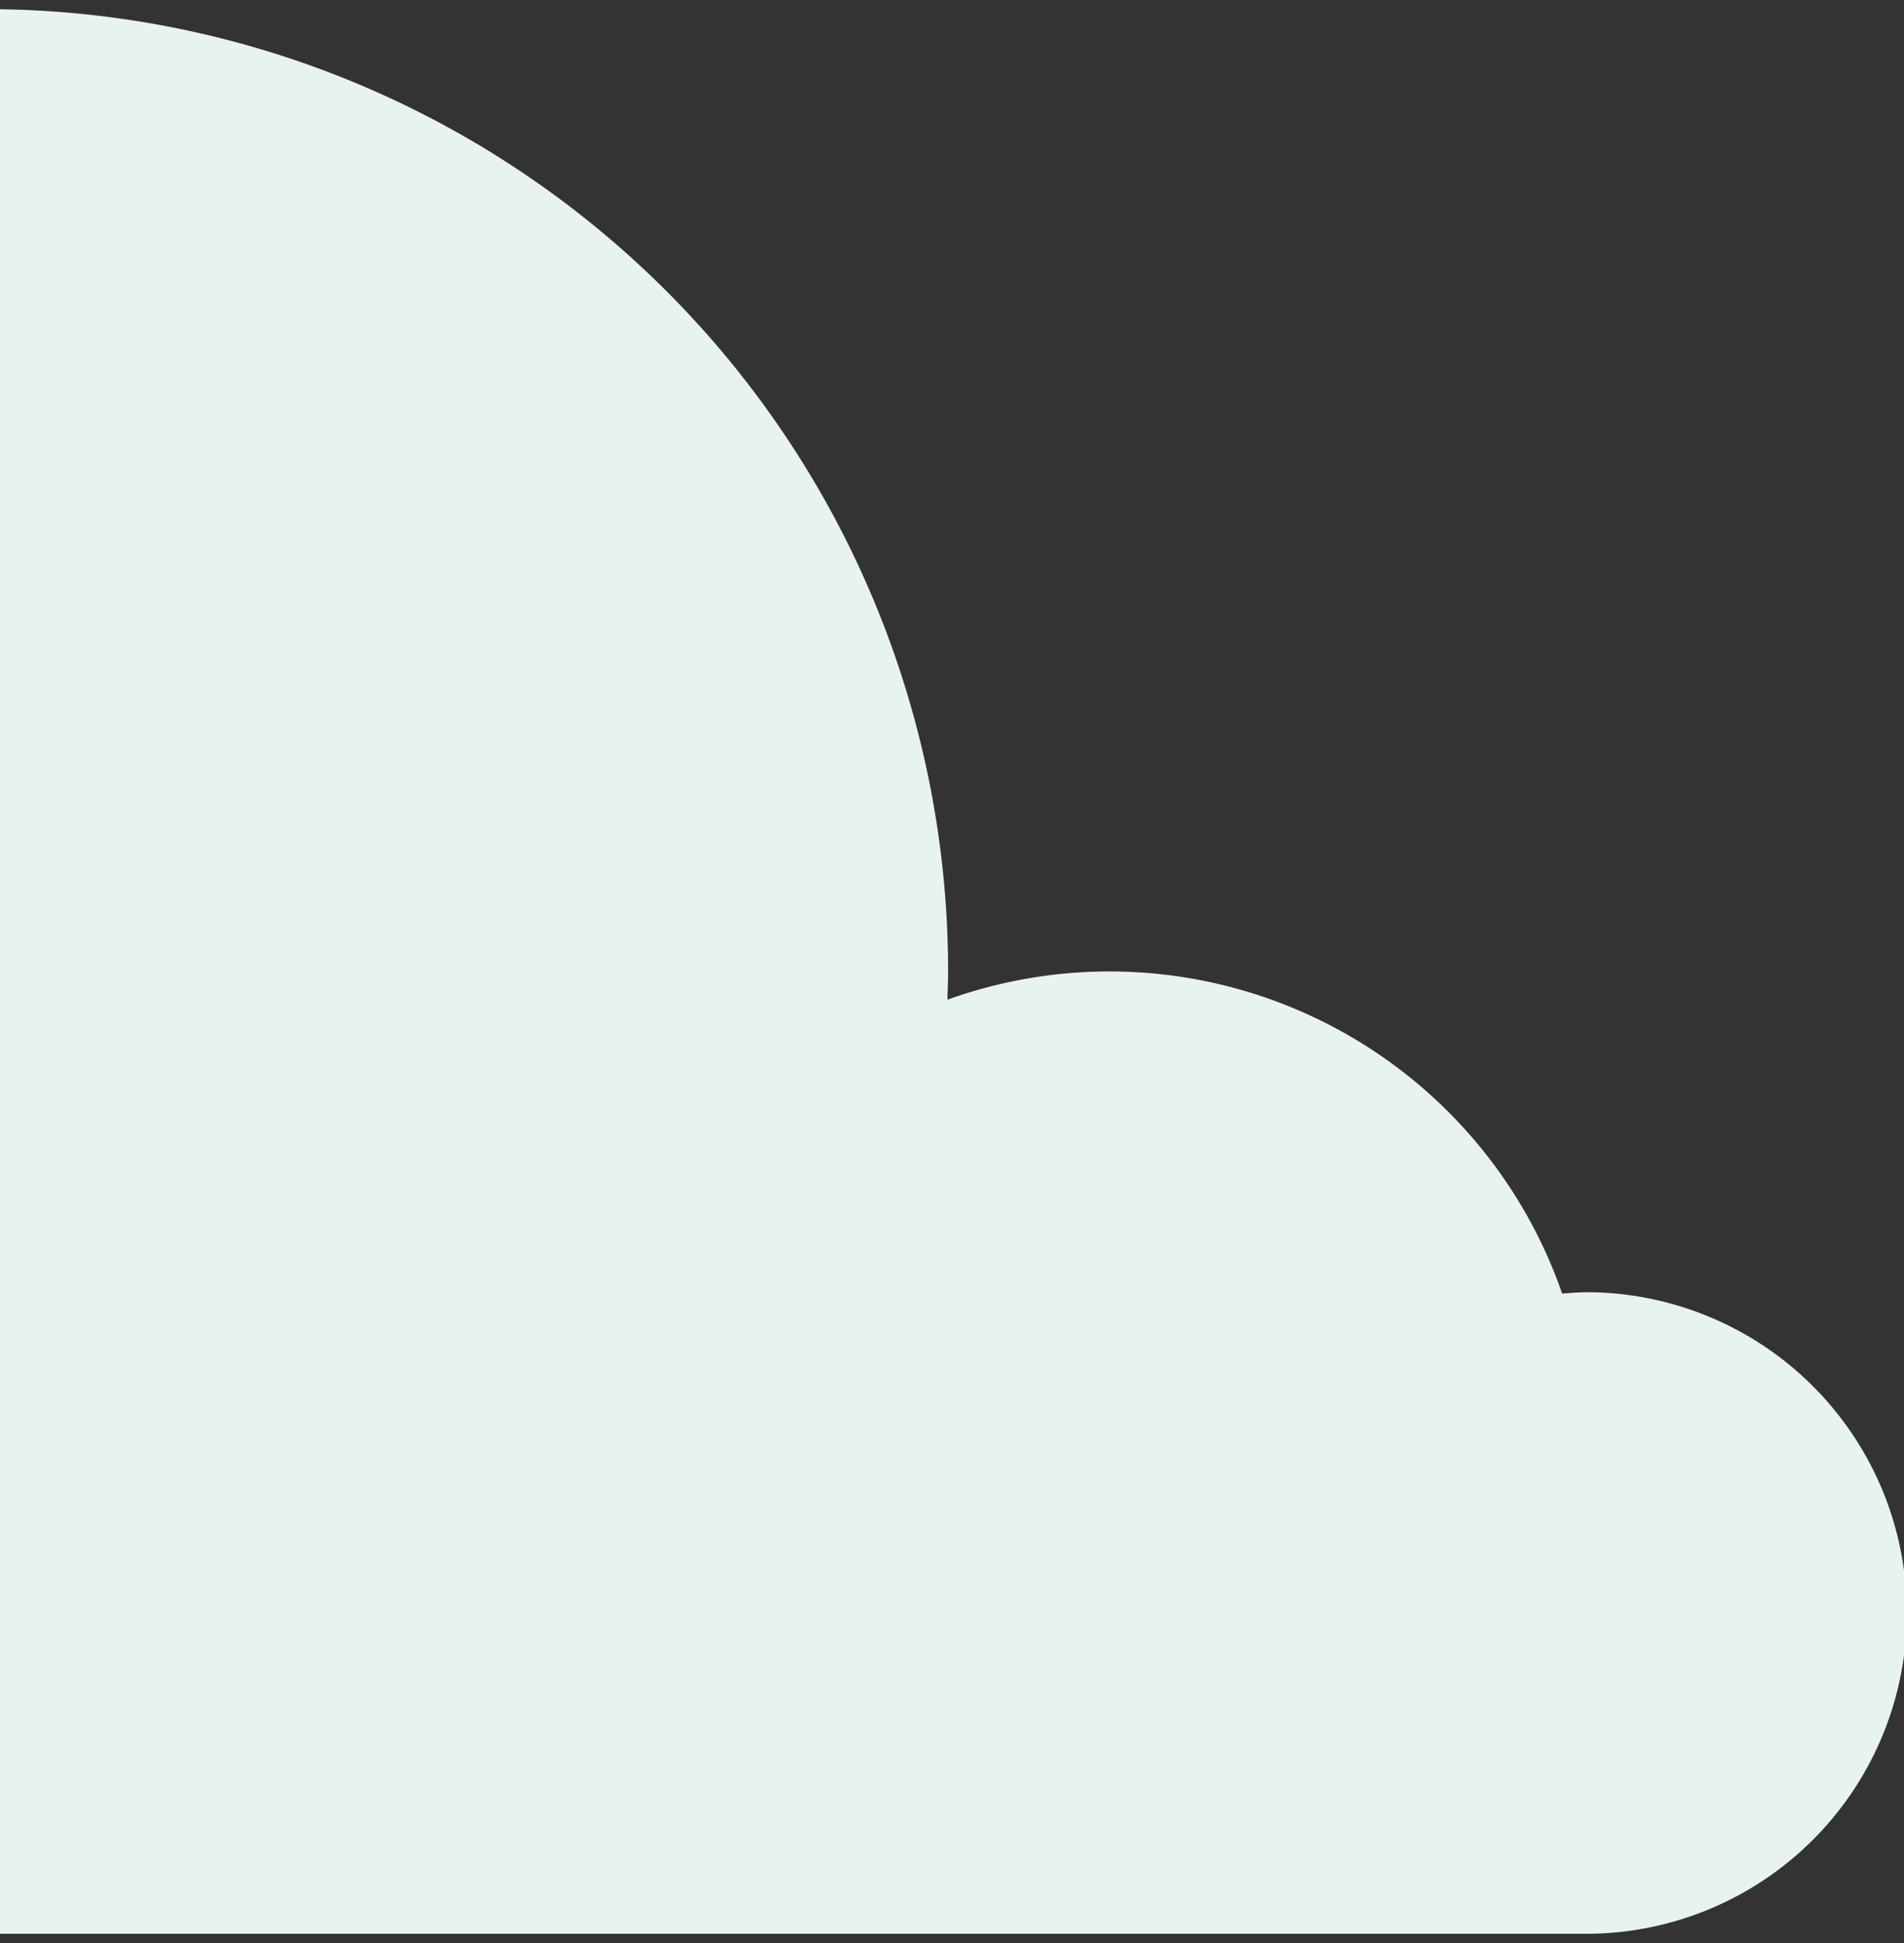 <svg xmlns="http://www.w3.org/2000/svg" xmlns:xlink="http://www.w3.org/1999/xlink" width="49" height="50" viewBox="0 0 49 50">
  <rect x="0" y="0" width="49" height="50" fill="#333333" stroke="none"/>
  <defs>
    <clipPath id="clip-path">
      <rect id="Rectangle_2493" data-name="Rectangle 2493" width="49" height="50" transform="translate(0 463)" fill="#fff" stroke="#707070" stroke-width="1"/>
    </clipPath>
  </defs>
  <g id="Mask_Group_315" data-name="Mask Group 315" transform="translate(0 -463)" clip-path="url(#clip-path)">
    <path id="Path_4834" data-name="Path 4834" d="M641.382,519.764a12.316,12.316,0,0,1,5.645,1.371,16.475,16.475,0,0,1,25.221-6.059,20.646,20.646,0,0,1,27.5-9.836,24.76,24.76,0,0,1,44.816,14.523c0,.244-.011.484-.018.726a12.332,12.332,0,0,1,15.821,7.564c.233-.02.468-.036.706-.036a8.255,8.255,0,0,1,0,16.509H641.382a12.382,12.382,0,0,1,0-24.764Z" transform="translate(-720.164 -31.764)" fill="#e8f3f1"/>
  </g>
</svg>

